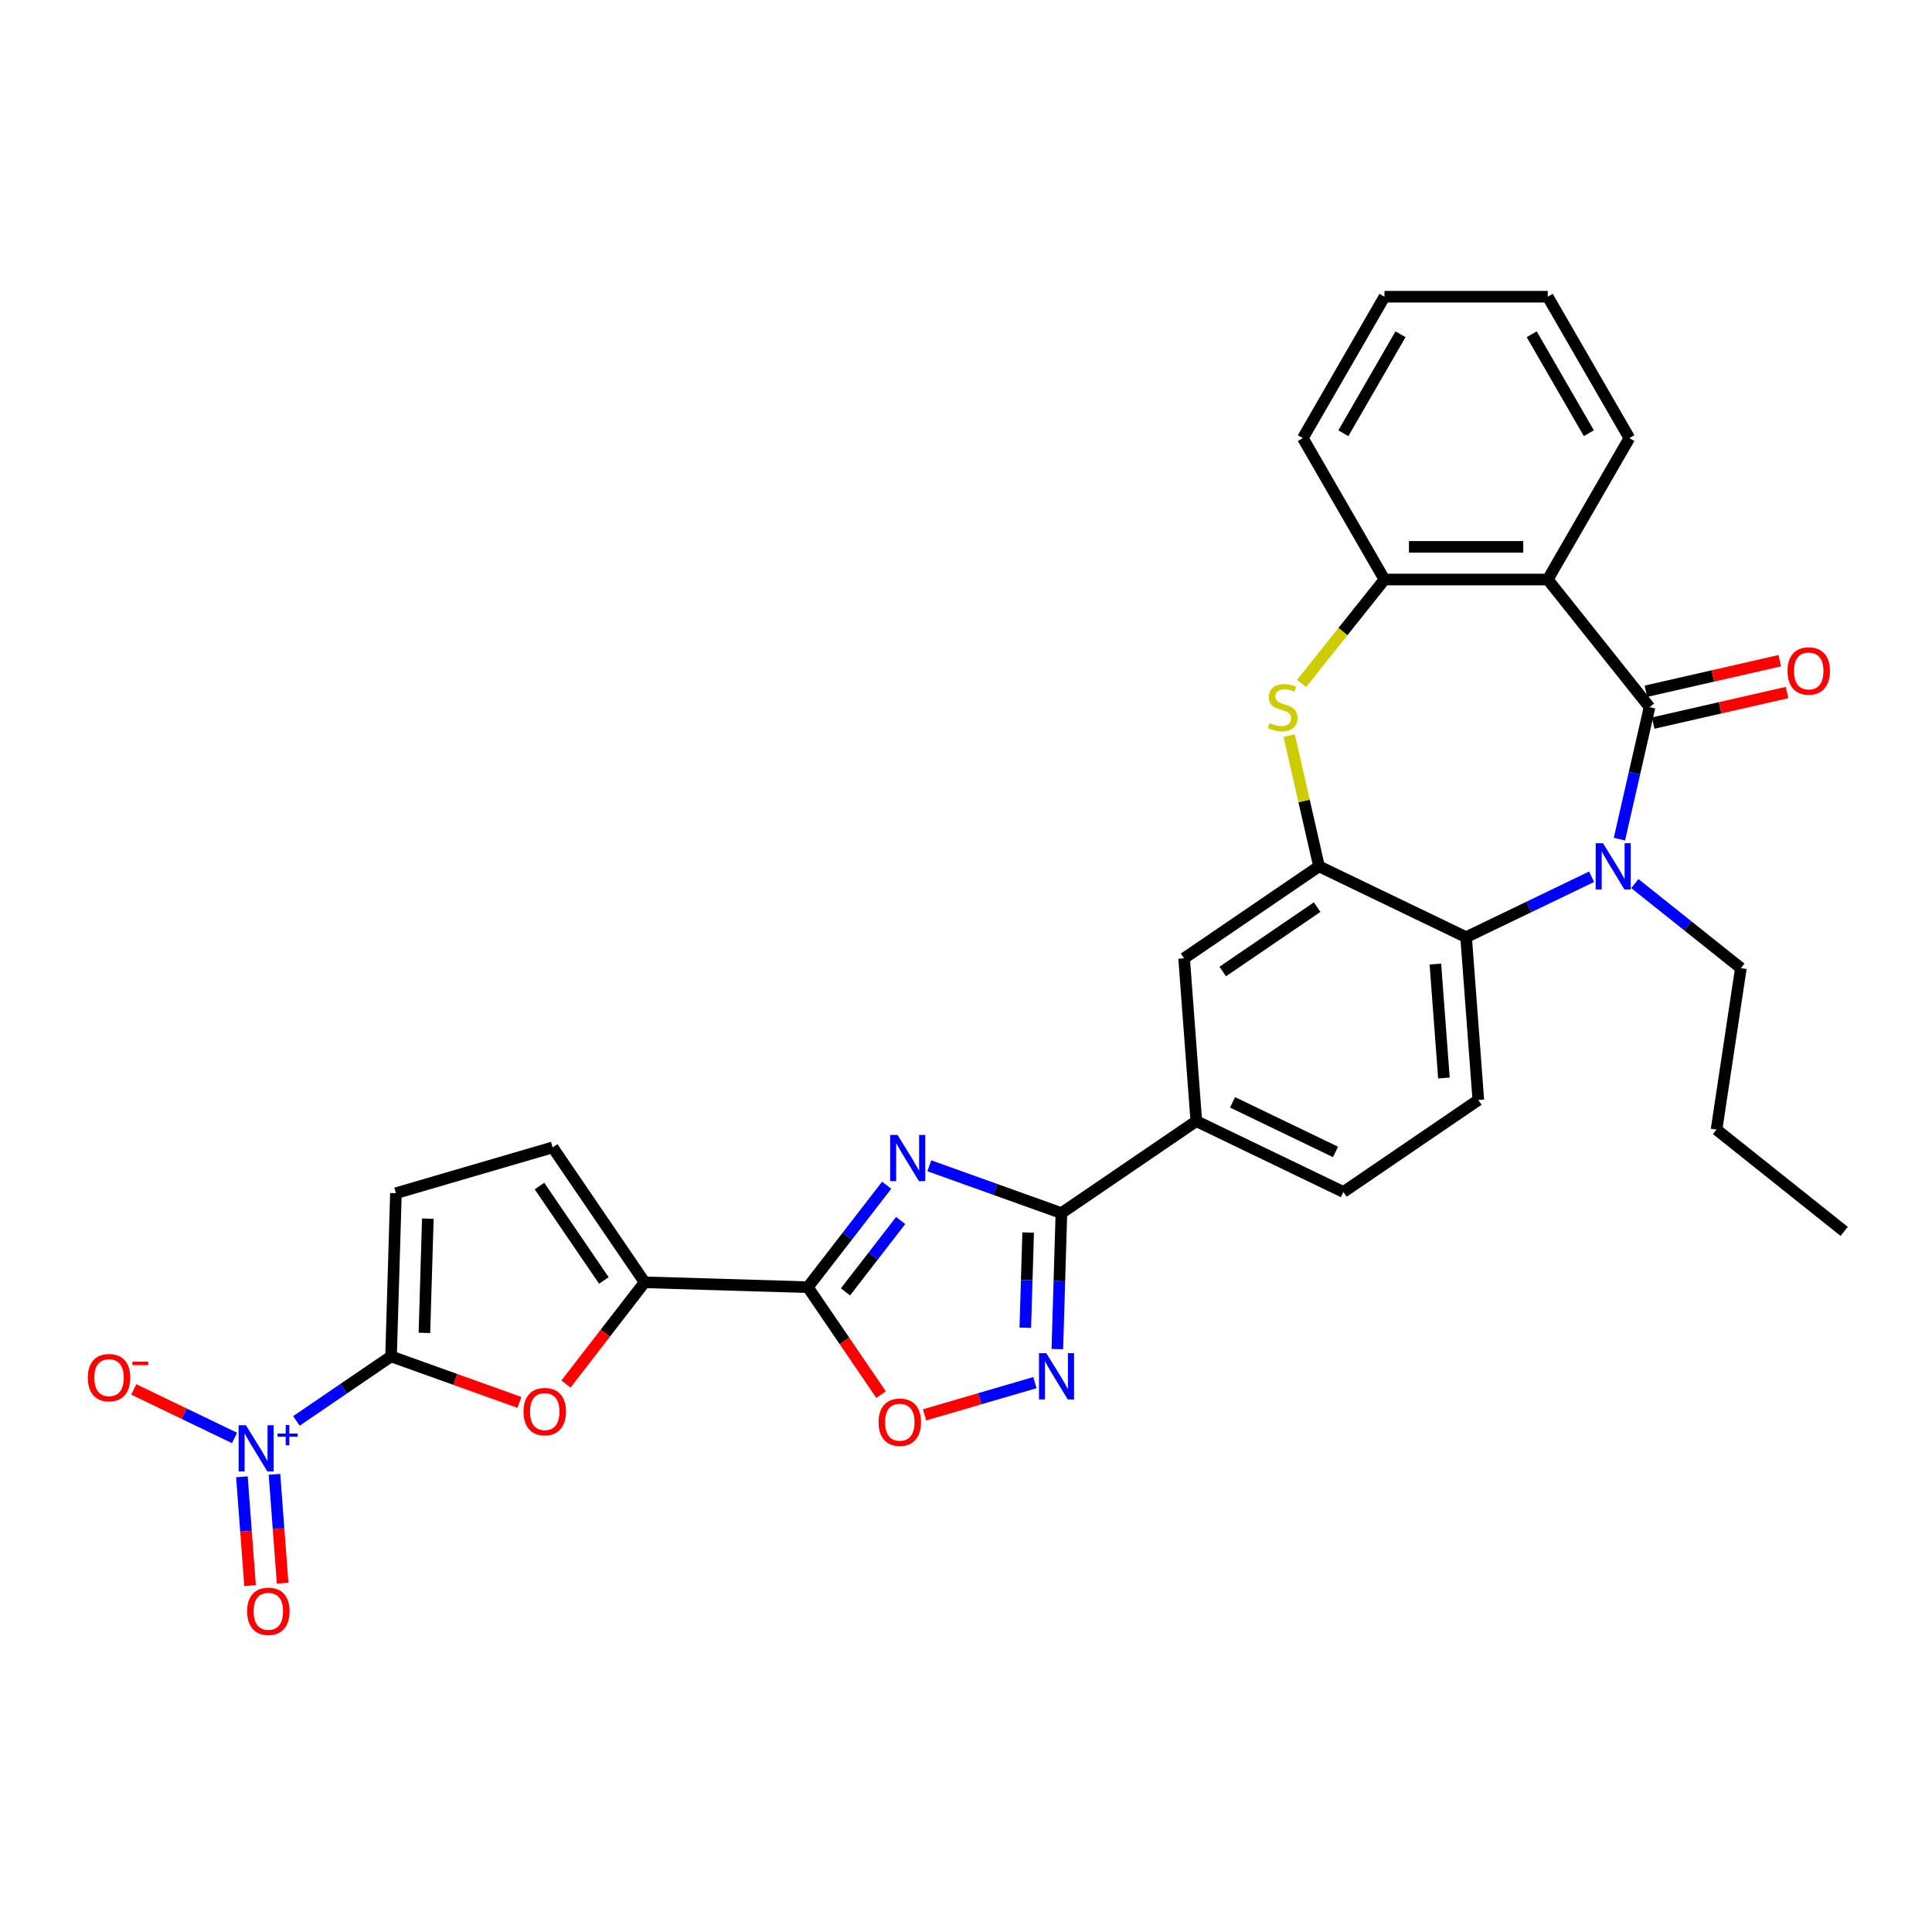 <?xml version='1.0' encoding='iso-8859-1'?>
<svg version='1.1' baseProfile='full'
              xmlns='http://www.w3.org/2000/svg'
                      xmlns:rdkit='http://www.rdkit.org/xml'
                      xmlns:xlink='http://www.w3.org/1999/xlink'
                  xml:space='preserve'
width='1000px' height='1000px' viewBox='0 0 1000 1000'>
<!-- END OF HEADER -->
<rect style='opacity:1.0;fill:#FFFFFF;stroke:none' width='1000' height='1000' x='0' y='0'> </rect>
<path class='bond-2' d='M 458.939,613.475 L 438.534,639.862' style='fill:none;fill-rule:evenodd;stroke:#0000FF;stroke-width:6px;stroke-linecap:butt;stroke-linejoin:miter;stroke-opacity:1' />
<path class='bond-2' d='M 438.534,639.862 L 418.13,666.249' style='fill:none;fill-rule:evenodd;stroke:#000000;stroke-width:6px;stroke-linecap:butt;stroke-linejoin:miter;stroke-opacity:1' />
<path class='bond-2' d='M 466.188,631.73 L 451.905,650.201' style='fill:none;fill-rule:evenodd;stroke:#0000FF;stroke-width:6px;stroke-linecap:butt;stroke-linejoin:miter;stroke-opacity:1' />
<path class='bond-2' d='M 451.905,650.201 L 437.622,668.672' style='fill:none;fill-rule:evenodd;stroke:#000000;stroke-width:6px;stroke-linecap:butt;stroke-linejoin:miter;stroke-opacity:1' />
<path class='bond-5' d='M 481.015,603.405 L 515.199,615.654' style='fill:none;fill-rule:evenodd;stroke:#0000FF;stroke-width:6px;stroke-linecap:butt;stroke-linejoin:miter;stroke-opacity:1' />
<path class='bond-5' d='M 515.199,615.654 L 549.382,627.903' style='fill:none;fill-rule:evenodd;stroke:#000000;stroke-width:6px;stroke-linecap:butt;stroke-linejoin:miter;stroke-opacity:1' />
<path class='bond-0' d='M 853.802,366.028 L 846.006,400.184' style='fill:none;fill-rule:evenodd;stroke:#000000;stroke-width:6px;stroke-linecap:butt;stroke-linejoin:miter;stroke-opacity:1' />
<path class='bond-0' d='M 846.006,400.184 L 838.21,434.339' style='fill:none;fill-rule:evenodd;stroke:#0000FF;stroke-width:6px;stroke-linecap:butt;stroke-linejoin:miter;stroke-opacity:1' />
<path class='bond-21' d='M 855.682,374.267 L 890.328,366.36' style='fill:none;fill-rule:evenodd;stroke:#000000;stroke-width:6px;stroke-linecap:butt;stroke-linejoin:miter;stroke-opacity:1' />
<path class='bond-21' d='M 890.328,366.36 L 924.974,358.452' style='fill:none;fill-rule:evenodd;stroke:#FF0000;stroke-width:6px;stroke-linecap:butt;stroke-linejoin:miter;stroke-opacity:1' />
<path class='bond-21' d='M 851.921,357.789 L 886.567,349.882' style='fill:none;fill-rule:evenodd;stroke:#000000;stroke-width:6px;stroke-linecap:butt;stroke-linejoin:miter;stroke-opacity:1' />
<path class='bond-21' d='M 886.567,349.882 L 921.213,341.974' style='fill:none;fill-rule:evenodd;stroke:#FF0000;stroke-width:6px;stroke-linecap:butt;stroke-linejoin:miter;stroke-opacity:1' />
<path class='bond-34' d='M 853.802,366.028 L 801.111,299.956' style='fill:none;fill-rule:evenodd;stroke:#000000;stroke-width:6px;stroke-linecap:butt;stroke-linejoin:miter;stroke-opacity:1' />
<path class='bond-1' d='M 823.808,453.807 L 791.332,469.447' style='fill:none;fill-rule:evenodd;stroke:#0000FF;stroke-width:6px;stroke-linecap:butt;stroke-linejoin:miter;stroke-opacity:1' />
<path class='bond-1' d='M 791.332,469.447 L 758.857,485.086' style='fill:none;fill-rule:evenodd;stroke:#000000;stroke-width:6px;stroke-linecap:butt;stroke-linejoin:miter;stroke-opacity:1' />
<path class='bond-24' d='M 846.186,457.342 L 873.627,479.226' style='fill:none;fill-rule:evenodd;stroke:#0000FF;stroke-width:6px;stroke-linecap:butt;stroke-linejoin:miter;stroke-opacity:1' />
<path class='bond-24' d='M 873.627,479.226 L 901.069,501.109' style='fill:none;fill-rule:evenodd;stroke:#000000;stroke-width:6px;stroke-linecap:butt;stroke-linejoin:miter;stroke-opacity:1' />
<path class='bond-8' d='M 418.13,666.249 L 333.658,663.721' style='fill:none;fill-rule:evenodd;stroke:#000000;stroke-width:6px;stroke-linecap:butt;stroke-linejoin:miter;stroke-opacity:1' />
<path class='bond-13' d='M 418.13,666.249 L 437.087,694.054' style='fill:none;fill-rule:evenodd;stroke:#000000;stroke-width:6px;stroke-linecap:butt;stroke-linejoin:miter;stroke-opacity:1' />
<path class='bond-13' d='M 437.087,694.054 L 456.044,721.859' style='fill:none;fill-rule:evenodd;stroke:#FF0000;stroke-width:6px;stroke-linecap:butt;stroke-linejoin:miter;stroke-opacity:1' />
<path class='bond-3' d='M 202.406,702.066 L 235.634,713.973' style='fill:none;fill-rule:evenodd;stroke:#000000;stroke-width:6px;stroke-linecap:butt;stroke-linejoin:miter;stroke-opacity:1' />
<path class='bond-3' d='M 235.634,713.973 L 268.863,725.88' style='fill:none;fill-rule:evenodd;stroke:#FF0000;stroke-width:6px;stroke-linecap:butt;stroke-linejoin:miter;stroke-opacity:1' />
<path class='bond-4' d='M 202.406,702.066 L 177.911,718.766' style='fill:none;fill-rule:evenodd;stroke:#000000;stroke-width:6px;stroke-linecap:butt;stroke-linejoin:miter;stroke-opacity:1' />
<path class='bond-4' d='M 177.911,718.766 L 153.416,735.467' style='fill:none;fill-rule:evenodd;stroke:#0000FF;stroke-width:6px;stroke-linecap:butt;stroke-linejoin:miter;stroke-opacity:1' />
<path class='bond-32' d='M 202.406,702.066 L 204.934,617.594' style='fill:none;fill-rule:evenodd;stroke:#000000;stroke-width:6px;stroke-linecap:butt;stroke-linejoin:miter;stroke-opacity:1' />
<path class='bond-32' d='M 219.679,689.901 L 221.449,630.771' style='fill:none;fill-rule:evenodd;stroke:#000000;stroke-width:6px;stroke-linecap:butt;stroke-linejoin:miter;stroke-opacity:1' />
<path class='bond-20' d='M 121.392,744.283 L 95.311,731.723' style='fill:none;fill-rule:evenodd;stroke:#0000FF;stroke-width:6px;stroke-linecap:butt;stroke-linejoin:miter;stroke-opacity:1' />
<path class='bond-20' d='M 95.311,731.723 L 69.229,719.163' style='fill:none;fill-rule:evenodd;stroke:#FF0000;stroke-width:6px;stroke-linecap:butt;stroke-linejoin:miter;stroke-opacity:1' />
<path class='bond-22' d='M 125.209,764.382 L 127.32,792.549' style='fill:none;fill-rule:evenodd;stroke:#0000FF;stroke-width:6px;stroke-linecap:butt;stroke-linejoin:miter;stroke-opacity:1' />
<path class='bond-22' d='M 127.32,792.549 L 129.43,820.715' style='fill:none;fill-rule:evenodd;stroke:#FF0000;stroke-width:6px;stroke-linecap:butt;stroke-linejoin:miter;stroke-opacity:1' />
<path class='bond-22' d='M 142.063,763.119 L 144.174,791.285' style='fill:none;fill-rule:evenodd;stroke:#0000FF;stroke-width:6px;stroke-linecap:butt;stroke-linejoin:miter;stroke-opacity:1' />
<path class='bond-22' d='M 144.174,791.285 L 146.285,819.452' style='fill:none;fill-rule:evenodd;stroke:#FF0000;stroke-width:6px;stroke-linecap:butt;stroke-linejoin:miter;stroke-opacity:1' />
<path class='bond-7' d='M 549.382,627.903 L 548.329,663.099' style='fill:none;fill-rule:evenodd;stroke:#000000;stroke-width:6px;stroke-linecap:butt;stroke-linejoin:miter;stroke-opacity:1' />
<path class='bond-7' d='M 548.329,663.099 L 547.275,698.296' style='fill:none;fill-rule:evenodd;stroke:#0000FF;stroke-width:6px;stroke-linecap:butt;stroke-linejoin:miter;stroke-opacity:1' />
<path class='bond-7' d='M 532.172,637.957 L 531.434,662.594' style='fill:none;fill-rule:evenodd;stroke:#000000;stroke-width:6px;stroke-linecap:butt;stroke-linejoin:miter;stroke-opacity:1' />
<path class='bond-7' d='M 531.434,662.594 L 530.697,687.231' style='fill:none;fill-rule:evenodd;stroke:#0000FF;stroke-width:6px;stroke-linecap:butt;stroke-linejoin:miter;stroke-opacity:1' />
<path class='bond-17' d='M 549.382,627.903 L 619.207,580.298' style='fill:none;fill-rule:evenodd;stroke:#000000;stroke-width:6px;stroke-linecap:butt;stroke-linejoin:miter;stroke-opacity:1' />
<path class='bond-6' d='M 801.111,299.956 L 716.602,299.956' style='fill:none;fill-rule:evenodd;stroke:#000000;stroke-width:6px;stroke-linecap:butt;stroke-linejoin:miter;stroke-opacity:1' />
<path class='bond-6' d='M 788.435,283.054 L 729.278,283.054' style='fill:none;fill-rule:evenodd;stroke:#000000;stroke-width:6px;stroke-linecap:butt;stroke-linejoin:miter;stroke-opacity:1' />
<path class='bond-25' d='M 801.111,299.956 L 843.366,226.769' style='fill:none;fill-rule:evenodd;stroke:#000000;stroke-width:6px;stroke-linecap:butt;stroke-linejoin:miter;stroke-opacity:1' />
<path class='bond-31' d='M 535.665,715.644 L 507.104,723.988' style='fill:none;fill-rule:evenodd;stroke:#0000FF;stroke-width:6px;stroke-linecap:butt;stroke-linejoin:miter;stroke-opacity:1' />
<path class='bond-31' d='M 507.104,723.988 L 478.543,732.332' style='fill:none;fill-rule:evenodd;stroke:#FF0000;stroke-width:6px;stroke-linecap:butt;stroke-linejoin:miter;stroke-opacity:1' />
<path class='bond-12' d='M 333.658,663.721 L 313.306,690.04' style='fill:none;fill-rule:evenodd;stroke:#000000;stroke-width:6px;stroke-linecap:butt;stroke-linejoin:miter;stroke-opacity:1' />
<path class='bond-12' d='M 313.306,690.04 L 292.954,716.359' style='fill:none;fill-rule:evenodd;stroke:#FF0000;stroke-width:6px;stroke-linecap:butt;stroke-linejoin:miter;stroke-opacity:1' />
<path class='bond-16' d='M 333.658,663.721 L 286.052,593.896' style='fill:none;fill-rule:evenodd;stroke:#000000;stroke-width:6px;stroke-linecap:butt;stroke-linejoin:miter;stroke-opacity:1' />
<path class='bond-16' d='M 312.552,662.768 L 279.228,613.891' style='fill:none;fill-rule:evenodd;stroke:#000000;stroke-width:6px;stroke-linecap:butt;stroke-linejoin:miter;stroke-opacity:1' />
<path class='bond-9' d='M 682.716,448.419 L 612.891,496.025' style='fill:none;fill-rule:evenodd;stroke:#000000;stroke-width:6px;stroke-linecap:butt;stroke-linejoin:miter;stroke-opacity:1' />
<path class='bond-9' d='M 681.764,469.525 L 632.886,502.849' style='fill:none;fill-rule:evenodd;stroke:#000000;stroke-width:6px;stroke-linecap:butt;stroke-linejoin:miter;stroke-opacity:1' />
<path class='bond-10' d='M 682.716,448.419 L 674.99,414.567' style='fill:none;fill-rule:evenodd;stroke:#000000;stroke-width:6px;stroke-linecap:butt;stroke-linejoin:miter;stroke-opacity:1' />
<path class='bond-10' d='M 674.99,414.567 L 667.264,380.716' style='fill:none;fill-rule:evenodd;stroke:#CCCC00;stroke-width:6px;stroke-linecap:butt;stroke-linejoin:miter;stroke-opacity:1' />
<path class='bond-33' d='M 682.716,448.419 L 758.857,485.086' style='fill:none;fill-rule:evenodd;stroke:#000000;stroke-width:6px;stroke-linecap:butt;stroke-linejoin:miter;stroke-opacity:1' />
<path class='bond-14' d='M 673.697,353.757 L 695.15,326.856' style='fill:none;fill-rule:evenodd;stroke:#CCCC00;stroke-width:6px;stroke-linecap:butt;stroke-linejoin:miter;stroke-opacity:1' />
<path class='bond-14' d='M 695.15,326.856 L 716.602,299.956' style='fill:none;fill-rule:evenodd;stroke:#000000;stroke-width:6px;stroke-linecap:butt;stroke-linejoin:miter;stroke-opacity:1' />
<path class='bond-11' d='M 758.857,485.086 L 765.172,569.359' style='fill:none;fill-rule:evenodd;stroke:#000000;stroke-width:6px;stroke-linecap:butt;stroke-linejoin:miter;stroke-opacity:1' />
<path class='bond-11' d='M 742.949,498.99 L 747.37,557.981' style='fill:none;fill-rule:evenodd;stroke:#000000;stroke-width:6px;stroke-linecap:butt;stroke-linejoin:miter;stroke-opacity:1' />
<path class='bond-26' d='M 716.602,299.956 L 674.347,226.769' style='fill:none;fill-rule:evenodd;stroke:#000000;stroke-width:6px;stroke-linecap:butt;stroke-linejoin:miter;stroke-opacity:1' />
<path class='bond-15' d='M 204.934,617.594 L 286.052,593.896' style='fill:none;fill-rule:evenodd;stroke:#000000;stroke-width:6px;stroke-linecap:butt;stroke-linejoin:miter;stroke-opacity:1' />
<path class='bond-18' d='M 619.207,580.298 L 612.891,496.025' style='fill:none;fill-rule:evenodd;stroke:#000000;stroke-width:6px;stroke-linecap:butt;stroke-linejoin:miter;stroke-opacity:1' />
<path class='bond-23' d='M 619.207,580.298 L 695.347,616.965' style='fill:none;fill-rule:evenodd;stroke:#000000;stroke-width:6px;stroke-linecap:butt;stroke-linejoin:miter;stroke-opacity:1' />
<path class='bond-23' d='M 637.961,570.57 L 691.26,596.237' style='fill:none;fill-rule:evenodd;stroke:#000000;stroke-width:6px;stroke-linecap:butt;stroke-linejoin:miter;stroke-opacity:1' />
<path class='bond-19' d='M 765.172,569.359 L 695.347,616.965' style='fill:none;fill-rule:evenodd;stroke:#000000;stroke-width:6px;stroke-linecap:butt;stroke-linejoin:miter;stroke-opacity:1' />
<path class='bond-27' d='M 901.069,501.109 L 888.473,584.675' style='fill:none;fill-rule:evenodd;stroke:#000000;stroke-width:6px;stroke-linecap:butt;stroke-linejoin:miter;stroke-opacity:1' />
<path class='bond-35' d='M 843.366,226.769 L 801.111,153.582' style='fill:none;fill-rule:evenodd;stroke:#000000;stroke-width:6px;stroke-linecap:butt;stroke-linejoin:miter;stroke-opacity:1' />
<path class='bond-35' d='M 822.39,224.242 L 792.812,173.011' style='fill:none;fill-rule:evenodd;stroke:#000000;stroke-width:6px;stroke-linecap:butt;stroke-linejoin:miter;stroke-opacity:1' />
<path class='bond-29' d='M 674.347,226.769 L 716.602,153.582' style='fill:none;fill-rule:evenodd;stroke:#000000;stroke-width:6px;stroke-linecap:butt;stroke-linejoin:miter;stroke-opacity:1' />
<path class='bond-29' d='M 695.323,224.242 L 724.901,173.011' style='fill:none;fill-rule:evenodd;stroke:#000000;stroke-width:6px;stroke-linecap:butt;stroke-linejoin:miter;stroke-opacity:1' />
<path class='bond-30' d='M 888.473,584.675 L 954.545,637.366' style='fill:none;fill-rule:evenodd;stroke:#000000;stroke-width:6px;stroke-linecap:butt;stroke-linejoin:miter;stroke-opacity:1' />
<path class='bond-28' d='M 801.111,153.582 L 716.602,153.582' style='fill:none;fill-rule:evenodd;stroke:#000000;stroke-width:6px;stroke-linecap:butt;stroke-linejoin:miter;stroke-opacity:1' />
<path  class='atom-0' d='M 464.536 587.429
L 472.378 600.106
Q 473.156 601.356, 474.406 603.621
Q 475.657 605.886, 475.725 606.021
L 475.725 587.429
L 478.902 587.429
L 478.902 611.362
L 475.623 611.362
L 467.206 597.503
Q 466.226 595.88, 465.178 594.021
Q 464.164 592.162, 463.86 591.587
L 463.86 611.362
L 460.75 611.362
L 460.75 587.429
L 464.536 587.429
' fill='#0000FF'/>
<path  class='atom-2' d='M 829.707 436.452
L 837.549 449.129
Q 838.327 450.379, 839.577 452.644
Q 840.828 454.909, 840.896 455.044
L 840.896 436.452
L 844.073 436.452
L 844.073 460.385
L 840.794 460.385
L 832.377 446.526
Q 831.397 444.903, 830.349 443.044
Q 829.335 441.185, 829.03 440.61
L 829.03 460.385
L 825.921 460.385
L 825.921 436.452
L 829.707 436.452
' fill='#0000FF'/>
<path  class='atom-5' d='M 127.291 737.705
L 135.133 750.382
Q 135.911 751.632, 137.161 753.897
Q 138.412 756.162, 138.48 756.297
L 138.48 737.705
L 141.657 737.705
L 141.657 761.638
L 138.378 761.638
L 129.961 747.779
Q 128.981 746.156, 127.933 744.297
Q 126.919 742.438, 126.615 741.863
L 126.615 761.638
L 123.505 761.638
L 123.505 737.705
L 127.291 737.705
' fill='#0000FF'/>
<path  class='atom-5' d='M 143.665 742.019
L 147.882 742.019
L 147.882 737.579
L 149.756 737.579
L 149.756 742.019
L 154.084 742.019
L 154.084 743.626
L 149.756 743.626
L 149.756 748.088
L 147.882 748.088
L 147.882 743.626
L 143.665 743.626
L 143.665 742.019
' fill='#0000FF'/>
<path  class='atom-8' d='M 541.564 700.408
L 549.406 713.085
Q 550.184 714.335, 551.434 716.6
Q 552.685 718.865, 552.753 719
L 552.753 700.408
L 555.93 700.408
L 555.93 724.341
L 552.651 724.341
L 544.234 710.482
Q 543.254 708.859, 542.206 707
Q 541.192 705.141, 540.887 704.566
L 540.887 724.341
L 537.778 724.341
L 537.778 700.408
L 541.564 700.408
' fill='#0000FF'/>
<path  class='atom-11' d='M 657.15 374.243
Q 657.421 374.344, 658.536 374.817
Q 659.652 375.29, 660.869 375.595
Q 662.12 375.865, 663.337 375.865
Q 665.601 375.865, 666.92 374.783
Q 668.238 373.668, 668.238 371.741
Q 668.238 370.423, 667.562 369.611
Q 666.92 368.8, 665.906 368.361
Q 664.892 367.921, 663.201 367.414
Q 661.072 366.772, 659.787 366.163
Q 658.536 365.555, 657.624 364.27
Q 656.745 362.986, 656.745 360.822
Q 656.745 357.814, 658.773 355.955
Q 660.835 354.096, 664.892 354.096
Q 667.663 354.096, 670.807 355.414
L 670.03 358.017
Q 667.156 356.834, 664.993 356.834
Q 662.661 356.834, 661.376 357.814
Q 660.091 358.76, 660.125 360.417
Q 660.125 361.701, 660.767 362.479
Q 661.444 363.256, 662.39 363.696
Q 663.37 364.135, 664.993 364.642
Q 667.156 365.318, 668.441 365.994
Q 669.725 366.671, 670.638 368.056
Q 671.585 369.409, 671.585 371.741
Q 671.585 375.054, 669.354 376.845
Q 667.156 378.603, 663.472 378.603
Q 661.342 378.603, 659.72 378.13
Q 658.131 377.691, 656.238 376.913
L 657.15 374.243
' fill='#CCCC00'/>
<path  class='atom-13' d='M 270.976 730.641
Q 270.976 724.894, 273.815 721.683
Q 276.655 718.472, 281.962 718.472
Q 287.269 718.472, 290.108 721.683
Q 292.948 724.894, 292.948 730.641
Q 292.948 736.455, 290.075 739.768
Q 287.201 743.047, 281.962 743.047
Q 276.688 743.047, 273.815 739.768
Q 270.976 736.489, 270.976 730.641
M 281.962 740.343
Q 285.613 740.343, 287.573 737.909
Q 289.568 735.441, 289.568 730.641
Q 289.568 725.942, 287.573 723.576
Q 285.613 721.176, 281.962 721.176
Q 278.311 721.176, 276.317 723.542
Q 274.356 725.908, 274.356 730.641
Q 274.356 735.475, 276.317 737.909
Q 278.311 740.343, 281.962 740.343
' fill='#FF0000'/>
<path  class='atom-14' d='M 454.749 736.141
Q 454.749 730.394, 457.589 727.183
Q 460.428 723.972, 465.735 723.972
Q 471.043 723.972, 473.882 727.183
Q 476.722 730.394, 476.722 736.141
Q 476.722 741.955, 473.848 745.268
Q 470.975 748.547, 465.735 748.547
Q 460.462 748.547, 457.589 745.268
Q 454.749 741.989, 454.749 736.141
M 465.735 745.843
Q 469.386 745.843, 471.347 743.409
Q 473.341 740.941, 473.341 736.141
Q 473.341 731.442, 471.347 729.076
Q 469.386 726.676, 465.735 726.676
Q 462.085 726.676, 460.09 729.042
Q 458.13 731.409, 458.13 736.141
Q 458.13 740.975, 460.09 743.409
Q 462.085 745.843, 465.735 745.843
' fill='#FF0000'/>
<path  class='atom-21' d='M 45.455 713.072
Q 45.455 707.325, 48.294 704.114
Q 51.134 700.903, 56.441 700.903
Q 61.748 700.903, 64.588 704.114
Q 67.427 707.325, 67.427 713.072
Q 67.427 718.886, 64.554 722.199
Q 61.68 725.478, 56.441 725.478
Q 51.167 725.478, 48.294 722.199
Q 45.455 718.92, 45.455 713.072
M 56.441 722.774
Q 60.092 722.774, 62.052 720.34
Q 64.047 717.872, 64.047 713.072
Q 64.047 708.373, 62.052 706.007
Q 60.092 703.607, 56.441 703.607
Q 52.79 703.607, 50.795 705.973
Q 48.835 708.34, 48.835 713.072
Q 48.835 717.906, 50.795 720.34
Q 52.79 722.774, 56.441 722.774
' fill='#FF0000'/>
<path  class='atom-21' d='M 68.543 704.809
L 76.73 704.809
L 76.73 706.594
L 68.543 706.594
L 68.543 704.809
' fill='#FF0000'/>
<path  class='atom-22' d='M 925.206 347.291
Q 925.206 341.544, 928.046 338.333
Q 930.885 335.121, 936.192 335.121
Q 941.5 335.121, 944.339 338.333
Q 947.179 341.544, 947.179 347.291
Q 947.179 353.105, 944.305 356.418
Q 941.432 359.697, 936.192 359.697
Q 930.919 359.697, 928.046 356.418
Q 925.206 353.139, 925.206 347.291
M 936.192 356.992
Q 939.843 356.992, 941.804 354.559
Q 943.798 352.091, 943.798 347.291
Q 943.798 342.592, 941.804 340.226
Q 939.843 337.826, 936.192 337.826
Q 932.542 337.826, 930.547 340.192
Q 928.587 342.558, 928.587 347.291
Q 928.587 352.125, 930.547 354.559
Q 932.542 356.992, 936.192 356.992
' fill='#FF0000'/>
<path  class='atom-23' d='M 127.91 834.012
Q 127.91 828.266, 130.75 825.054
Q 133.589 821.843, 138.896 821.843
Q 144.204 821.843, 147.043 825.054
Q 149.883 828.266, 149.883 834.012
Q 149.883 839.826, 147.009 843.139
Q 144.136 846.418, 138.896 846.418
Q 133.623 846.418, 130.75 843.139
Q 127.91 839.86, 127.91 834.012
M 138.896 843.714
Q 142.547 843.714, 144.508 841.28
Q 146.502 838.812, 146.502 834.012
Q 146.502 829.314, 144.508 826.947
Q 142.547 824.547, 138.896 824.547
Q 135.246 824.547, 133.251 826.913
Q 131.291 829.28, 131.291 834.012
Q 131.291 838.846, 133.251 841.28
Q 135.246 843.714, 138.896 843.714
' fill='#FF0000'/>
</svg>

